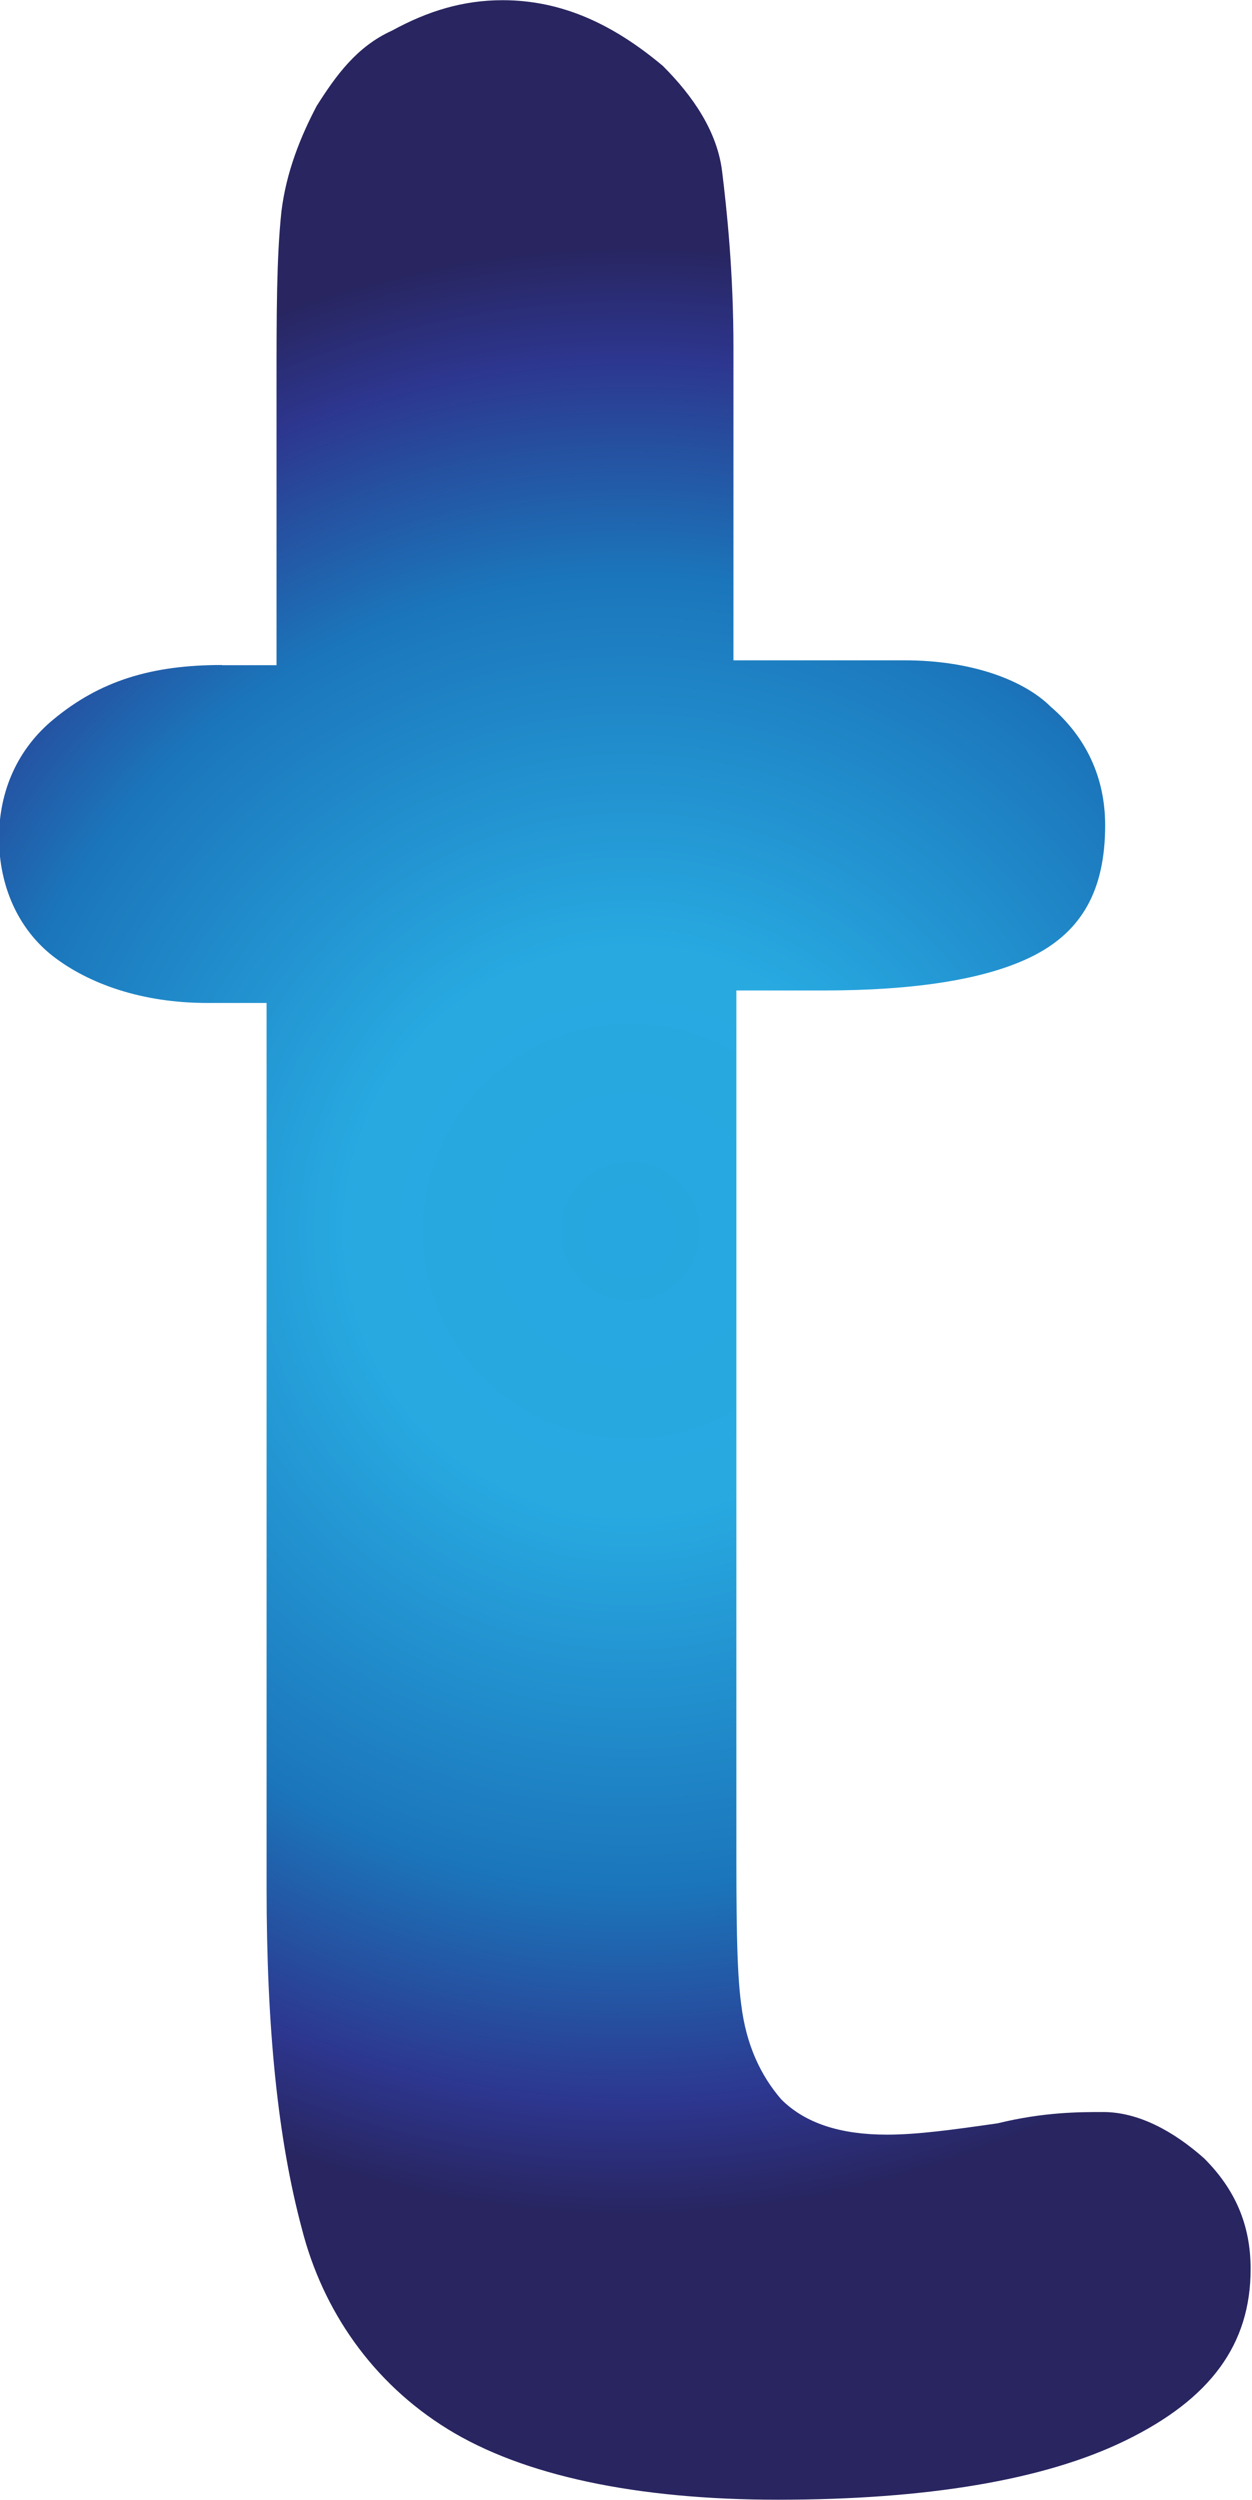 <svg xmlns:inkscape="http://www.inkscape.org/namespaces/inkscape" xmlns:sodipodi="http://sodipodi.sourceforge.net/DTD/sodipodi-0.dtd" xmlns="http://www.w3.org/2000/svg" xmlns:svg="http://www.w3.org/2000/svg" version="1.1" id="svg1" xml:space="preserve" inkscape:version="1.3.2 (091e20e, 2023-11-25, custom)" sodipodi:docname="tenlira.svg" viewBox="87.87 138.01 6.42 12.82"><sodipodi:namedview id="namedview1" pagecolor="#ffffff" bordercolor="#000000" borderopacity="0.25" inkscape:showpageshadow="2" inkscape:pageopacity="0.0" inkscape:pagecheckerboard="0" inkscape:deskcolor="#d1d1d1" inkscape:document-units="mm" inkscape:zoom="0.65834035" inkscape:cx="396.45147" inkscape:cy="561.25984" inkscape:window-width="1920" inkscape:window-height="974" inkscape:window-x="2869" inkscape:window-y="-11" inkscape:window-maximized="1" inkscape:current-layer="layer1"/><defs id="defs1"><path id="SVGID_1_" d="m 69.74,142.99 c -2.7,0 -5.34,-0.98 -7.4,-2.77 0.36,0.22 0.74,0.42 1.12,0.6 0.43,0.31 0.89,0.6 1.37,0.86 1.62,0.86 3.36,1.29 5.08,1.31 -0.06,0 -0.12,0 -0.17,0"/><rect id="SVGID_00000142882143696094314240000013635653665933491350_" x="62.34" y="140.21" width="7.57" height="2.77"/><path id="SVGID_00000075131868036134182400000014006068174065490335_" d="m 69.91,142.98 c -1.72,-0.03 -3.46,-0.45 -5.08,-1.31 -0.48,-0.26 -0.94,-0.54 -1.37,-0.86 v 0 c 0.43,0.31 0.89,0.6 1.37,0.86 1.62,0.86 3.36,1.29 5.08,1.31 v 0"/><rect id="SVGID_00000048476645525147930540000010915854427375466885_" x="63.46" y="140.81" width="6.45" height="2.17"/><path id="SVGID_00000157987931197752746990000007748631354360279686_" d="M 45.4,62.13 24.12,22.11 c -2.02,-3.79 -5.9,-5.95 -9.91,-5.95 -0.99,0 -1.99,0.13 -2.97,0.4 0.98,-0.27 1.98,-0.41 2.97,-0.41 4.01,0 7.89,2.16 9.91,5.95 L 45.4,62.13 v 0 M 3,27.38 C 3,23.94 4.58,20.6 7.42,18.45 4.58,20.6 3,23.94 3,27.38 M 9.21,17.34 c 0.02,-0.01 0.04,-0.02 0.06,-0.03 -0.02,0.01 -0.04,0.02 -0.06,0.03 m 0.17,-0.09 c 0.01,0 0.02,-0.01 0.03,-0.01 -0.01,0 -0.02,0.01 -0.03,0.01 m 1.77,-0.67 c 0.02,-0.01 0.04,-0.01 0.06,-0.01 -0.02,0 -0.04,0.01 -0.06,0.01 m 0.06,-0.02 c 0,0 0.01,0 0,0 0.01,0 0,0 0,0"/><rect id="SVGID_00000086684300039021325750000006858393817700579479_" x="3" y="16.15" width="42.39" height="45.97"/><path id="SVGID_00000098200192373367256630000008966642093709911426_" d="M 57.03,131.78 4.31,32.63 C 3.42,30.96 3,29.16 3,27.38 3,23.94 4.58,20.6 7.42,18.45 7.9,18.09 8.41,17.76 8.95,17.47 c 0.09,-0.04 0.17,-0.09 0.26,-0.13 0.02,-0.01 0.04,-0.02 0.06,-0.03 0.04,-0.02 0.08,-0.04 0.12,-0.06 0.01,0 0.02,-0.01 0.03,-0.01 0.57,-0.27 1.15,-0.49 1.74,-0.66 0.02,-0.01 0.04,-0.01 0.06,-0.01 0,0 0,0 0.01,0 0,0 0,0 0.01,0 0.01,0 0.01,0 0.01,0 0.98,-0.27 1.98,-0.4 2.97,-0.4 4.01,0 7.89,2.16 9.91,5.95 l 21.27,40.01 12.35,63.51 -0.56,2.86 c -0.22,1.11 -0.26,2.22 -0.16,3.28"/><rect id="SVGID_00000090975100313225885860000002183289013990829448_" x="3" y="16.16" width="54.74" height="115.63"/><path id="SVGID_00000121265292070347016280000004740370205130467226_" d="m 63.46,140.81 v 0 c -0.39,-0.18 -0.76,-0.38 -1.12,-0.6 -1,-0.87 -1.86,-1.94 -2.51,-3.18 l -2.79,-5.25 c -0.11,-1.07 -0.07,-2.17 0.15,-3.28 l 0.56,-2.86 0.78,4 c -0.17,1.89 0.14,3.74 0.85,5.4 0.68,2.26 2.08,4.31 4.08,5.77"/><rect id="SVGID_00000005235492427683679340000015940773873298181513_" x="56.93" y="125.64" width="6.54" height="15.17"/><path id="SVGID_00000135693339233072642300000013655757613880226213_" d="m 94.43,62.13 v 0 l 21.28,-40.02 c 2.02,-3.79 5.9,-5.95 9.91,-5.95 0.99,0 1.99,0.13 2.97,0.4 -0.98,-0.27 -1.98,-0.4 -2.97,-0.4 -4.01,0 -7.89,2.16 -9.91,5.95 L 94.43,62.13 m 42.39,-34.75 c 0,-3.44 -1.58,-6.78 -4.42,-8.93 2.84,2.15 4.42,5.5 4.42,8.93 m -6.2,-10.04 c -0.02,-0.01 -0.04,-0.02 -0.06,-0.03 0.02,0.01 0.04,0.02 0.06,0.03 m -0.18,-0.09 c 0,0 0,0 0,0 0,0 0,0 0,0 m -1.78,-0.67 c -0.01,0 -0.03,-0.01 -0.04,-0.01 0.01,0 0.02,0 0.04,0.01 m -0.05,-0.02 c 0,0 0,0 0,0 0,0 0,0 0,0"/><rect id="SVGID_00000152978366401554547710000013134110027633634194_" x="94.43" y="16.15" width="42.4" height="45.97"/><path id="SVGID_00000022561316655683346810000012655259435566559416_" d="m 70.09,142.99 c -0.06,0 -0.12,0 -0.18,0 1.72,-0.03 3.46,-0.45 5.08,-1.31 0.48,-0.26 0.94,-0.54 1.37,-0.86 0.39,-0.18 0.76,-0.38 1.12,-0.6 -2.05,1.79 -4.69,2.77 -7.39,2.77 m 12.7,-11.21 c 0.11,-1.07 0.06,-2.17 -0.15,-3.28 l -0.56,-2.86 12.35,-63.51 21.28,-40.02 c 2.02,-3.79 5.9,-5.95 9.91,-5.95 0.99,0 1.99,0.13 2.97,0.4 0.01,0 0.02,0 0.02,0.01 0,0 0,0 0,0 0,0 0,0 0.01,0 0.01,0 0.03,0.01 0.04,0.01 0.6,0.17 1.2,0.39 1.78,0.67 0,0 0,0 0.01,0 0.04,0.02 0.08,0.04 0.12,0.06 0.02,0.01 0.04,0.02 0.06,0.03 0.09,0.04 0.17,0.09 0.26,0.13 0.54,0.29 1.06,0.62 1.53,0.98 2.84,2.15 4.42,5.49 4.42,8.93 0,1.77 -0.42,3.57 -1.31,5.25 l -52.74,99.15"/><rect id="SVGID_00000102531627214039753090000011294546493228740759_" x="69.91" y="16.16" width="66.91" height="126.83"/><path id="SVGID_00000176756185754862882170000016381469805162148481_" d="m 76.36,140.81 c 2,-1.46 3.4,-3.51 4.09,-5.77 0.71,-1.66 1.03,-3.51 0.85,-5.4 l 0.78,-4 0.56,2.86 c 0.22,1.11 0.26,2.21 0.15,3.28 L 80,137.04 c -0.66,1.24 -1.52,2.3 -2.51,3.18 -0.37,0.21 -0.74,0.41 -1.13,0.59"/><rect id="SVGID_00000032611355956856609090000009734935624345744288_" x="76.36" y="125.64" width="6.54" height="15.17"/><path id="SVGID_00000000934876240488825980000010212243165448421550_" d="m 69.91,142.98 c -1.72,-0.03 -3.46,-0.45 -5.08,-1.31 -0.48,-0.26 -0.94,-0.54 -1.37,-0.86 0.81,0.38 1.67,0.66 2.59,0.84 0.72,0.14 1.44,0.21 2.15,0.21 0.25,0 0.5,-0.01 0.75,-0.03 0.25,0.02 0.5,0.03 0.75,0.03 0.07,0 0.14,0 0.21,0 0.07,0 0.14,0 0.21,0 0.25,0 0.5,-0.01 0.75,-0.03 0.25,0.02 0.5,0.03 0.75,0.03 0.71,0 1.43,-0.07 2.15,-0.21 0.91,-0.18 1.78,-0.46 2.59,-0.84 -0.43,0.31 -0.89,0.6 -1.37,0.86 -1.62,0.86 -3.36,1.29 -5.08,1.31"/><path id="SVGID_00000170985141314097923990000001585190218378825149_" d="m 71.62,141.86 c -0.25,0 -0.5,-0.01 -0.75,-0.03 0.46,-0.03 0.93,-0.09 1.4,-0.18 3.79,-0.74 6.76,-3.31 8.18,-6.61 -0.69,2.26 -2.09,4.31 -4.09,5.77 -0.81,0.38 -1.67,0.66 -2.59,0.84 -0.72,0.14 -1.44,0.21 -2.15,0.21"/><path id="SVGID_00000038380537592476221690000002312581809817424050_" d="m 68.2,141.86 c -0.71,0 -1.43,-0.07 -2.15,-0.21 -0.91,-0.18 -1.78,-0.46 -2.59,-0.84 -2,-1.46 -3.4,-3.51 -4.09,-5.77 1.41,3.3 4.39,5.87 8.18,6.61 0.47,0.09 0.94,0.15 1.4,0.18 -0.25,0.02 -0.5,0.03 -0.75,0.03"/><path id="SVGID_00000159470504469518587800000005052574385577318306_" d="M 47.75,66.56 45.39,62.13 37.87,23.44 c -1.18,-6.08 2.79,-11.97 8.87,-13.15 0.72,-0.14 1.44,-0.21 2.15,-0.21 0.25,0 0.5,0.01 0.75,0.02 -0.47,0.03 -0.93,0.09 -1.4,0.18 -6.08,1.18 -10.05,7.07 -8.87,13.15 l 8.38,43.13"/><rect id="SVGID_00000033341654298075761230000013898951218388861866_" x="36.69" y="10.08" width="12.95" height="56.48"/><path id="SVGID_00000003070015999383519330000018212025267503243173_" d="M 63.48,96.13 47.75,66.56 39.37,23.44 c -1.18,-6.08 2.79,-11.97 8.87,-13.15 0.47,-0.09 0.94,-0.15 1.4,-0.18 4.95,0.33 9.26,3.95 10.25,9.05 l 9.28,47.72 -5.69,29.25"/><rect id="SVGID_00000089557819183047314890000004889418749692156861_" x="38.19" y="10.1" width="30.98" height="86.03"/><polyline id="SVGID_00000111150820214025292570000000161422734864469437_" points="64.57,98.19 63.48,96.13 69.16,66.87       69.91,70.72 64.57,98.19     "/><rect id="SVGID_00000080889968814840487480000007820507056685530518_" x="63.48" y="66.87" width="6.43" height="31.32"/><polyline id="SVGID_00000111192689399714955660000003469501356553239486_" points="47.75,66.56 45.4,62.13 45.4,62.13       47.75,66.56 47.75,66.56     "/><polyline id="SVGID_00000093164078491863089410000007464645405076075917_" points="57.74,125.64 45.4,62.13 47.75,66.56       58.49,121.79 57.74,125.64     "/><polyline id="SVGID_00000138565393584082293030000002728147532620375196_" points="58.49,121.79 47.75,66.56 47.75,66.56       63.48,96.13 58.49,121.79     "/><path id="SVGID_00000041985640021660198080000004015336459084201109_" d="m 58.52,129.64 -0.78,-4 0.75,-3.85 4.99,-25.66 1.09,2.06 -5.89,30.31 c -0.07,0.38 -0.13,0.76 -0.16,1.14"/><path id="SVGID_00000160890343863525989540000002857561352093326521_" d="m 80.45,135.04 c 0.35,-1.13 0.51,-2.32 0.49,-3.52 l 0.37,-1.88 c 0.17,1.89 -0.15,3.74 -0.86,5.4"/><path id="SVGID_00000108273592873277537860000012409333285715022263_" d="m 70.12,141.86 c -0.07,0 -0.14,0 -0.21,0 0.25,0 0.5,-0.02 0.75,-0.04 0.07,0.01 0.14,0.01 0.21,0.02 -0.25,0.01 -0.5,0.02 -0.75,0.02"/><path id="SVGID_00000164504826740412563030000003310166156720449718_" d="m 70.87,141.83 c -0.07,0 -0.14,-0.01 -0.21,-0.02 4.86,-0.42 9.06,-4.01 10.04,-9.03 l 0.25,-1.26 c 0.03,1.2 -0.14,2.39 -0.49,3.52 -1.41,3.3 -4.38,5.87 -8.18,6.61 -0.47,0.09 -0.94,0.15 -1.41,0.18"/><path id="SVGID_00000038386695760768314140000005155936576674776249_" d="m 92.07,66.56 8.38,-43.12 c 1.18,-6.08 -2.79,-11.97 -8.87,-13.15 -0.47,-0.09 -0.94,-0.15 -1.4,-0.18 0.25,-0.02 0.5,-0.02 0.75,-0.02 0.71,0 1.43,0.07 2.15,0.21 6.08,1.18 10.05,7.07 8.87,13.15 l -7.52,38.69 -2.36,4.42"/><rect id="SVGID_00000054240878860041995510000016918196453431143056_" x="90.18" y="10.08" width="12.95" height="56.48"/><path id="SVGID_00000173147191428727561240000011175803818496192441_" d="M 75.25,98.19 69.91,70.72 79.93,19.16 c 0.99,-5.1 5.3,-8.72 10.25,-9.05 0.46,0.03 0.93,0.09 1.4,0.18 6.08,1.18 10.05,7.07 8.87,13.15 L 92.07,66.56 75.25,98.19"/><rect id="SVGID_00000000932043011484529230000014967865314057611930_" x="69.91" y="10.1" width="31.72" height="88.09"/><path id="SVGID_00000176020134593556706590000000487805738012680078_" d="m 59.37,135.04 c -0.71,-1.66 -1.03,-3.51 -0.85,-5.4 l 0.37,1.88 c -0.03,1.2 0.14,2.39 0.48,3.52"/><polyline id="SVGID_00000178909399138570114690000016607981378339892394_" points="92.07,66.56 92.07,66.56 94.43,62.13       94.43,62.13 92.07,66.56     "/><polyline id="SVGID_00000085935452532090190190000018001760731969566123_" points="82.08,125.64 81.33,121.79 92.07,66.56       94.43,62.13 82.08,125.64     "/><path id="SVGID_00000019665211522183089680000010800784728361979554_" d="m 81.31,129.64 c -0.03,-0.38 -0.09,-0.76 -0.16,-1.13 l -0.56,-2.86 0.75,-3.85 0.75,3.85 -0.78,3.99"/><polyline id="SVGID_00000159458460784629722030000007602091311691415684_" points="80.59,125.64 75.25,98.19 92.07,66.56       92.07,66.56 81.33,121.79 80.59,125.64     "/><path id="SVGID_00000167367847888347802950000014992989458678753707_" d="m 69.7,141.86 c -0.25,0 -0.5,-0.01 -0.75,-0.03 0.07,0 0.14,-0.01 0.21,-0.02 0.25,0.02 0.5,0.03 0.75,0.04 -0.07,0.01 -0.14,0.01 -0.21,0.01"/><path id="SVGID_00000109739453495743953170000000880532383163655100_" d="m 68.95,141.83 c -0.47,-0.03 -0.93,-0.09 -1.4,-0.18 -3.79,-0.74 -6.76,-3.31 -8.18,-6.61 -0.35,-1.13 -0.51,-2.32 -0.49,-3.52 l 0.25,1.26 c 0.98,5.03 5.17,8.61 10.04,9.03 -0.08,0.01 -0.15,0.02 -0.22,0.02"/><polyline id="SVGID_00000070101299543065192960000013291311156052551556_" points="69.91,108.24 64.57,98.19 69.91,70.72       75.25,98.19 69.91,108.24     "/><path id="SVGID_00000103961378748364266210000004868863031145488313_" d="m 58.88,131.52 -0.37,-1.88 c 0.03,-0.38 0.09,-0.76 0.16,-1.13 l 5.89,-30.31 5.34,10.04 -9.72,18.27 c -0.84,1.6 -1.26,3.31 -1.3,5.01"/><path id="SVGID_00000168813021216107312680000017422681281613201334_" d="m 80.94,131.52 c -0.03,-1.28 -0.27,-2.56 -0.76,-3.8 l 0.4,-2.08 0.56,2.86 c 0.07,0.38 0.13,0.76 0.16,1.13 l -0.36,1.89"/><path id="SVGID_00000002367894397359221960000008050339069762840244_" d="m 80.18,127.72 c -0.16,-0.41 -0.34,-0.81 -0.56,-1.21 l -9.72,-18.27 5.34,-10.04 5.33,27.45 -0.39,2.07"/><path id="SVGID_00000100376212012371207690000003847754647928636058_" d="m 69.91,141.86 c -0.25,0 -0.5,-0.02 -0.75,-0.04 0.25,-0.02 0.5,-0.05 0.75,-0.09 0.25,0.04 0.5,0.07 0.75,0.09 -0.25,0.02 -0.5,0.03 -0.75,0.04"/><path id="SVGID_00000166660850106229952720000008043315105662599085_" d="m 70.66,141.82 c -0.25,-0.02 -0.5,-0.05 -0.75,-0.09 4.54,-0.71 8.36,-4.18 9.29,-8.95 l 0.98,-5.06 c 0.48,1.24 0.73,2.53 0.76,3.8 l -0.25,1.26 c -0.97,5.03 -5.17,8.62 -10.03,9.04"/><path id="SVGID_00000051341451341573352090000004584637435592968591_" d="M 69.16,141.82 C 64.3,141.4 60.1,137.81 59.12,132.79 l -0.25,-1.26 c 0.04,-1.7 0.46,-3.41 1.31,-5.01 l 9.72,-18.27 9.72,18.27 c 0.21,0.4 0.4,0.8 0.56,1.21 l -0.98,5.06 c -0.93,4.77 -4.75,8.24 -9.29,8.95 -0.25,0.02 -0.49,0.05 -0.75,0.08"/>
	
	

	
		<radialGradient id="SVGID_1_-0" cx="59.883" cy="587.527" r="61.566" gradientTransform="matrix(0.082,0,0,0.082,86.191,96.146)" gradientUnits="userSpaceOnUse">
		<stop offset="0" style="stop-color:#26A7DF" id="stop1"/>
		<stop offset="0.281" style="stop-color:#28AAE1" id="stop2"/>
		<stop offset="0.668" style="stop-color:#1B75BA" id="stop3"/>
		<stop offset="0.888" style="stop-color:#2D368E" id="stop4"/>
		<stop offset="1" style="stop-color:#282560" id="stop5"/>
	</radialGradient>
	
	
		<radialGradient id="SVGID_00000055675853763010499400000007526889101235965594_" cx="158.58" cy="606.821" r="56.764" gradientTransform="matrix(0.082,0,0,0.082,50.422,62.387)" gradientUnits="userSpaceOnUse">
		<stop offset="0" style="stop-color:#26A7DF" id="stop6"/>
		<stop offset="0.281" style="stop-color:#28AAE1" id="stop7"/>
		<stop offset="0.668" style="stop-color:#1B75BA" id="stop8"/>
		<stop offset="0.888" style="stop-color:#2D368E" id="stop9"/>
		<stop offset="1" style="stop-color:#282560" id="stop10"/>
	</radialGradient>
	
	
		<radialGradient id="SVGID_00000080205059865930150910000008316765247462491020_" cx="288.129" cy="606.927" r="55.045" gradientTransform="matrix(0.082,0,0,0.082,50.422,62.387)" gradientUnits="userSpaceOnUse">
		<stop offset="0" style="stop-color:#26A7DF" id="stop11"/>
		<stop offset="0.281" style="stop-color:#28AAE1" id="stop12"/>
		<stop offset="0.668" style="stop-color:#1B75BA" id="stop13"/>
		<stop offset="0.888" style="stop-color:#2D368E" id="stop14"/>
		<stop offset="1" style="stop-color:#282560" id="stop15"/>
	</radialGradient>
	
	
		<radialGradient id="SVGID_00000038395253097341638860000015634707476104378278_" cx="382.529" cy="585.327" r="57.397" gradientTransform="matrix(0.082,0,0,0.082,50.422,62.387)" gradientUnits="userSpaceOnUse">
		<stop offset="0" style="stop-color:#26A7DF" id="stop16"/>
		<stop offset="0.281" style="stop-color:#28AAE1" id="stop17"/>
		<stop offset="0.668" style="stop-color:#1B75BA" id="stop18"/>
		<stop offset="0.888" style="stop-color:#2D368E" id="stop19"/>
		<stop offset="1" style="stop-color:#282560" id="stop20"/>
	</radialGradient>
	
	
		<radialGradient id="SVGID_00000060752386891037263460000001664504760546071965_" cx="441.067" cy="586.173" r="56.985" gradientTransform="matrix(0.082,0,0,0.082,50.422,62.387)" gradientUnits="userSpaceOnUse">
		<stop offset="0" style="stop-color:#26A7DF" id="stop21"/>
		<stop offset="0.281" style="stop-color:#28AAE1" id="stop22"/>
		<stop offset="0.668" style="stop-color:#1B75BA" id="stop23"/>
		<stop offset="0.888" style="stop-color:#2D368E" id="stop24"/>
		<stop offset="1" style="stop-color:#282560" id="stop25"/>
	</radialGradient>
	
	
		<radialGradient id="SVGID_00000119080179857582701320000008952704029877457819_" cx="524.551" cy="606.927" r="49.956" gradientTransform="matrix(0.082,0,0,0.082,50.422,62.387)" gradientUnits="userSpaceOnUse">
		<stop offset="0" style="stop-color:#26A7DF" id="stop26"/>
		<stop offset="0.281" style="stop-color:#28AAE1" id="stop27"/>
		<stop offset="0.668" style="stop-color:#1B75BA" id="stop28"/>
		<stop offset="0.888" style="stop-color:#2D368E" id="stop29"/>
		<stop offset="1" style="stop-color:#282560" id="stop30"/>
	</radialGradient>
	
	
		<radialGradient id="SVGID_00000067224951952524181160000011753561156093613244_" cx="623.484" cy="606.821" r="56.981" gradientTransform="matrix(0.082,0,0,0.082,50.422,62.387)" gradientUnits="userSpaceOnUse">
		<stop offset="0" style="stop-color:#26A7DF" id="stop31"/>
		<stop offset="0.281" style="stop-color:#28AAE1" id="stop32"/>
		<stop offset="0.668" style="stop-color:#1B75BA" id="stop33"/>
		<stop offset="0.888" style="stop-color:#2D368E" id="stop34"/>
		<stop offset="1" style="stop-color:#282560" id="stop35"/>
	</radialGradient>
	
</defs><g inkscape:label="Layer 1" inkscape:groupmode="layer" id="layer1"><path class="st0" d="m 89.009,141.421 h 0.279 v -1.422 c 0,-0.386 0,-0.666 0.025,-0.904 0.025,-0.205 0.099,-0.386 0.181,-0.542 0.099,-0.156 0.205,-0.304 0.386,-0.386 0.181,-0.099 0.362,-0.156 0.567,-0.156 0.304,0 0.567,0.123 0.822,0.337 0.156,0.156 0.279,0.337 0.304,0.542 0.025,0.205 0.058,0.518 0.058,0.904 v 1.602 h 0.879 c 0.337,0 0.608,0.099 0.748,0.238 0.181,0.156 0.279,0.362 0.279,0.608 0,0.337 -0.123,0.542 -0.362,0.666 -0.238,0.123 -0.608,0.181 -1.085,0.181 h -0.444 v 4.355 c 0,0.362 0,0.666 0.025,0.846 0.025,0.205 0.099,0.362 0.205,0.485 0.123,0.123 0.304,0.181 0.542,0.181 0.156,0 0.337,-0.025 0.567,-0.058 0.238,-0.058 0.419,-0.058 0.542,-0.058 0.181,0 0.362,0.099 0.518,0.238 0.156,0.156 0.238,0.337 0.238,0.567 0,0.386 -0.205,0.666 -0.641,0.879 -0.419,0.205 -1.027,0.304 -1.783,0.304 -0.723,0 -1.306,-0.123 -1.693,-0.362 -0.386,-0.238 -0.641,-0.608 -0.748,-1.027 -0.123,-0.46 -0.181,-1.027 -0.181,-1.75 v -4.536 h -0.304 c -0.337,0 -0.608,-0.099 -0.789,-0.238 -0.181,-0.14 -0.279,-0.362 -0.279,-0.608 0,-0.246 0.099,-0.46 0.279,-0.608 0.238,-0.197 0.501,-0.279 0.863,-0.279 z" id="path5-8" style="fill:url(#SVGID_1_-0);stroke-width:0.082"/></g><style type="text/css" id="style1">
	.st0{fill:#FFFFFF;}
	.st1{clip-path:url(#SVGID_00000048480288492771643350000009079528083580673694_);}
	.st2{clip-path:url(#SVGID_00000163063650251502261930000001914393924503324800_);}
	.st3{clip-path:url(#SVGID_00000080206626458424387330000010386524345878438828_);}
	.st4{clip-path:url(#SVGID_00000132774056758761023970000001846972136439515820_);}
	.st5{clip-path:url(#SVGID_00000067236348522590879440000017538194265138854026_);}
	.st6{clip-path:url(#SVGID_00000057862059968515767430000015751589473093995706_);}
	.st7{clip-path:url(#SVGID_00000025427322865336385890000016089717222603484289_);}
	.st8{clip-path:url(#SVGID_00000098205433992656230070000002686303495363194538_);}
	.st9{clip-path:url(#SVGID_00000092442520287866807950000002154746749625223097_);}
	.st10{clip-path:url(#SVGID_00000006694227508544673570000012899817587351424131_);}
	.st11{clip-path:url(#SVGID_00000067200282844154116210000000195926494955550598_);}
	.st12{clip-path:url(#SVGID_00000088843702061388883580000007578044722042599593_);}
	.st13{clip-path:url(#SVGID_00000011748281694516730790000008900258742403933883_);}
	.st14{fill:#231F20;}
</style><style type="text/css" id="style1-6">
	.st0{fill:url(#SVGID_1_);}
	.st1{fill:url(#SVGID_00000072983091830220083340000010235238822088088241_);}
	.st2{fill:url(#SVGID_00000042732109972787506090000006508780084589425542_);}
	.st3{fill:url(#SVGID_00000013914241987402144390000009484804849305812610_);}
	.st4{fill:url(#SVGID_00000164515882340734677120000003675993958683336602_);}
	.st5{fill:url(#SVGID_00000085966063984333387150000012133691688272565653_);}
	.st6{fill:url(#SVGID_00000133491010064698310710000010521558454467306390_);}
</style></svg>